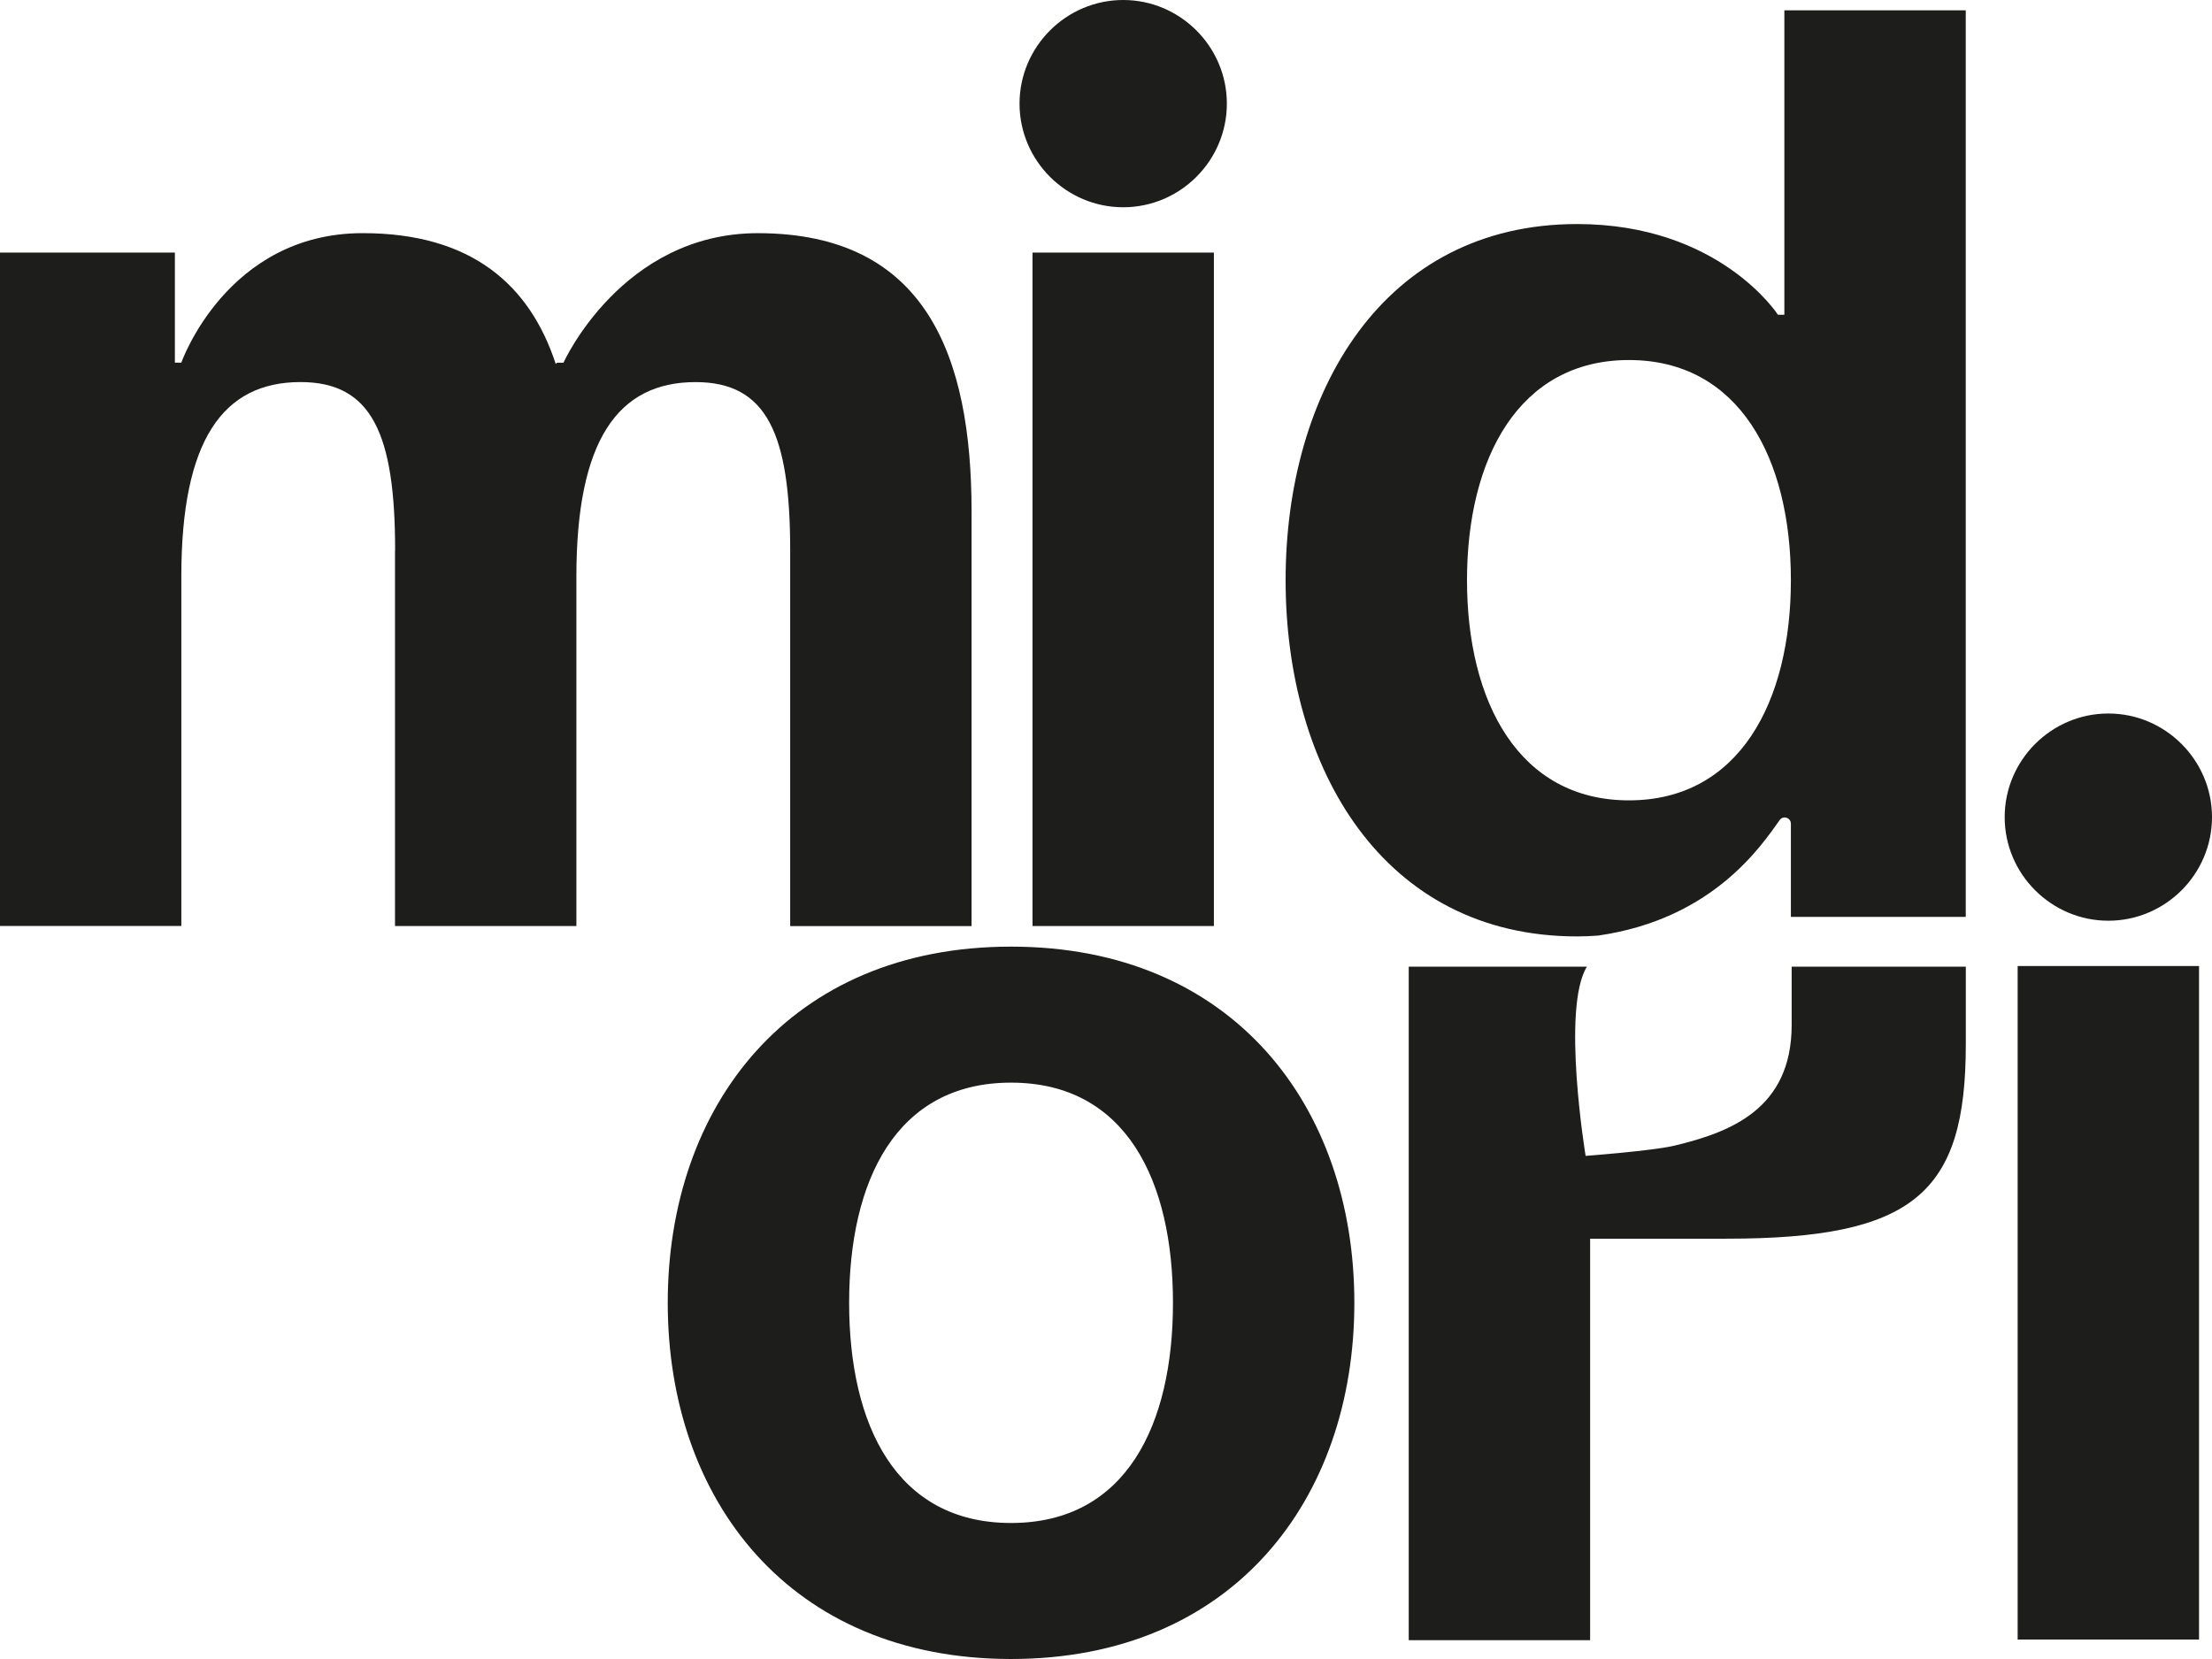 <?xml version="1.0" encoding="UTF-8"?> <svg xmlns="http://www.w3.org/2000/svg" width="80" height="60" viewBox="0 0 80 60" fill="none"><g clip-path="url(#clip0_2001_558)"><path d="M14.29 19.907C14.29 15.691 13.446 13.818 10.869 13.818C8.058 13.818 6.558 15.926 6.558 20.843V33.49H0V9.134H6.325V13.115H6.558C6.558 13.115 8.198 8.432 13.118 8.432C17.054 8.432 19.163 10.305 20.099 13.163L20.146 13.117H20.379C20.379 13.117 22.488 8.433 27.406 8.433C33.498 8.433 35.138 12.883 35.138 18.504V33.493H28.578V19.909C28.578 15.692 27.734 13.819 25.157 13.819C22.346 13.819 20.846 15.927 20.846 20.845V33.491H14.286V19.907H14.29Z" fill="#1D1D1B"></path><path d="M40.622 0C42.683 0 44.371 1.686 44.371 3.748C44.371 5.81 42.685 7.496 40.622 7.496C38.56 7.496 36.873 5.81 36.873 3.748C36.873 1.686 38.562 0 40.622 0ZM43.902 33.491H37.342V9.134H43.902V33.491Z" fill="#1D1D1B"></path><path d="M36.566 34.236C44.578 34.236 48.982 39.998 48.982 47.118C48.982 54.238 44.578 60 36.566 60C28.555 60 24.15 54.238 24.15 47.118C24.15 39.998 28.555 34.236 36.566 34.236ZM36.566 55.081C40.736 55.081 42.422 51.52 42.422 47.118C42.422 42.716 40.736 39.155 36.566 39.155C32.397 39.155 30.71 42.714 30.71 47.118C30.71 51.522 32.397 55.081 36.566 55.081Z" fill="#1D1D1B"></path><path d="M76.251 25.805C78.312 25.805 80 27.491 80 29.553C80 31.614 78.314 33.299 76.251 33.299C74.189 33.299 72.502 31.613 72.502 29.553C72.502 27.492 74.189 25.805 76.251 25.805ZM79.531 59.296H72.971V34.938H79.531V59.296Z" fill="#1D1D1B"></path><path d="M57.822 33.833C61.946 33.232 63.694 30.6 64.365 29.658C64.491 29.481 64.77 29.573 64.77 29.791V33.161H71.094V0.374H64.534V11.383H64.301C64.301 11.383 62.192 8.103 57.038 8.103C50.011 8.103 46.496 14.193 46.496 20.985C46.496 27.777 50.01 33.867 57.038 33.867C57.309 33.867 57.568 33.854 57.822 33.835V33.833ZM53.056 20.983C53.056 16.58 54.93 13.021 58.914 13.021C62.898 13.021 64.77 16.581 64.77 20.983C64.77 25.386 62.896 28.946 58.914 28.946C54.931 28.946 53.056 25.386 53.056 20.983Z" fill="#1D1D1B"></path><path d="M64.798 34.961V37.069C64.798 40.113 62.571 40.95 60.571 41.431C59.782 41.622 57.346 41.804 57.346 41.804C57.346 41.804 56.464 36.468 57.392 34.962H50.949V59.32H57.509V44.799H62.429C69.222 44.799 71.096 43.159 71.096 37.773V34.962H64.8L64.798 34.961Z" fill="#1D1D1B"></path></g><defs><clipPath id="clip0_2001_558"><rect width="80" height="60" fill="white"></rect></clipPath></defs></svg> 